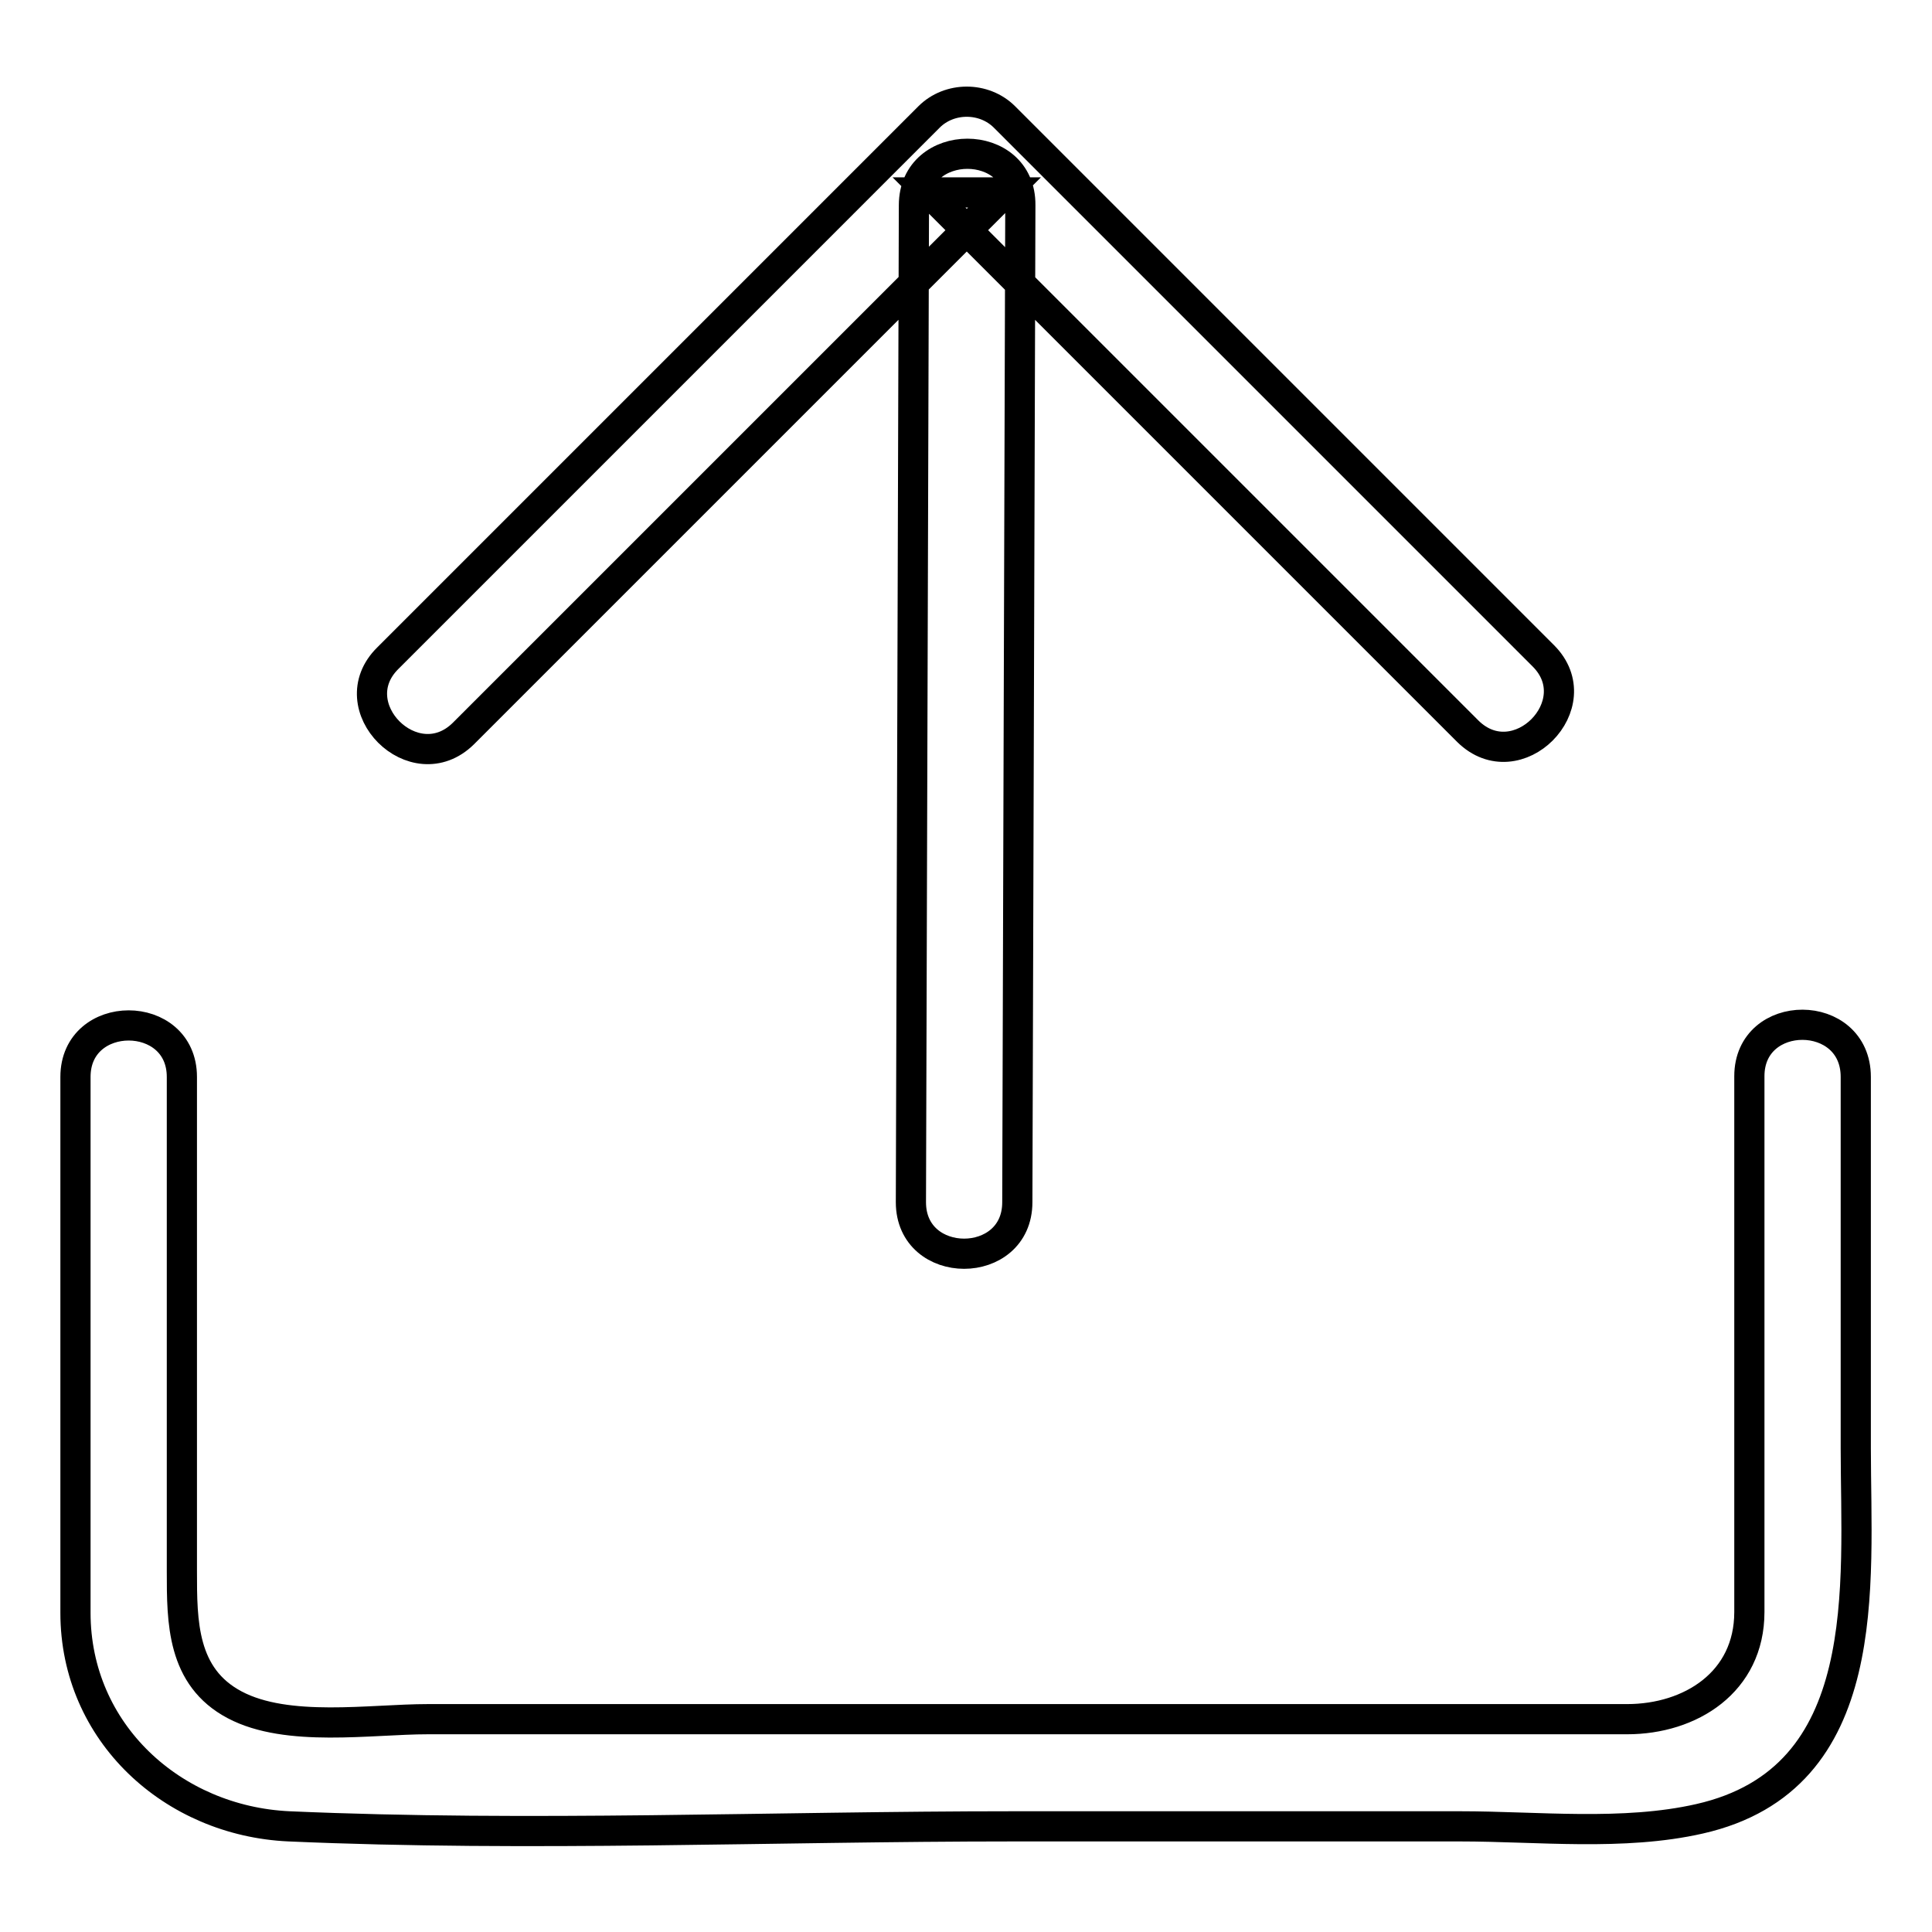 <?xml version="1.0" encoding="utf-8"?>
<!-- Svg Vector Icons : http://www.onlinewebfonts.com/icon -->
<!DOCTYPE svg PUBLIC "-//W3C//DTD SVG 1.1//EN" "http://www.w3.org/Graphics/SVG/1.1/DTD/svg11.dtd">
<svg version="1.1" xmlns="http://www.w3.org/2000/svg" xmlns:xlink="http://www.w3.org/1999/xlink" x="0px" y="0px" viewBox="0 0 256 256" enable-background="new 0 0 256 256" xml:space="preserve">
<g> <path stroke-width="4" fill-opacity="0" stroke="#000000"  d="M231.8,142.6v71c0,9.3-7.8,14.2-16.2,14.2H56.7c-7.6,0-18.6,1.8-25.6-1.9c-7-3.7-7-11-7-17.7v-24.4v-41.1 c0-9.1-14.1-9.1-14.1,0v71c0,15.9,12.9,27.6,28.3,28.3c31.9,1.4,64.1,0,96,0h59.2c10.2,0,21.6,1.3,31.7-1 c23.4-5.3,20.7-31,20.7-49.1v-49.2C245.9,133.5,231.8,133.5,231.8,142.6L231.8,142.6z M51.4,87.2l71.7-71.7c2.7-2.7,7.3-2.7,10,0 l71.4,71.4c6.4,6.4-3.5,16.4-10,10l-71.4-71.4h10L61.4,97.2C54.9,103.6,44.9,93.6,51.4,87.2z M120.7,159.3l0.4-132.1 c0-9.1,14.2-9.1,14.1,0l-0.4,132.1C134.8,168.4,120.7,168.4,120.7,159.3z"/></g>
</svg>
